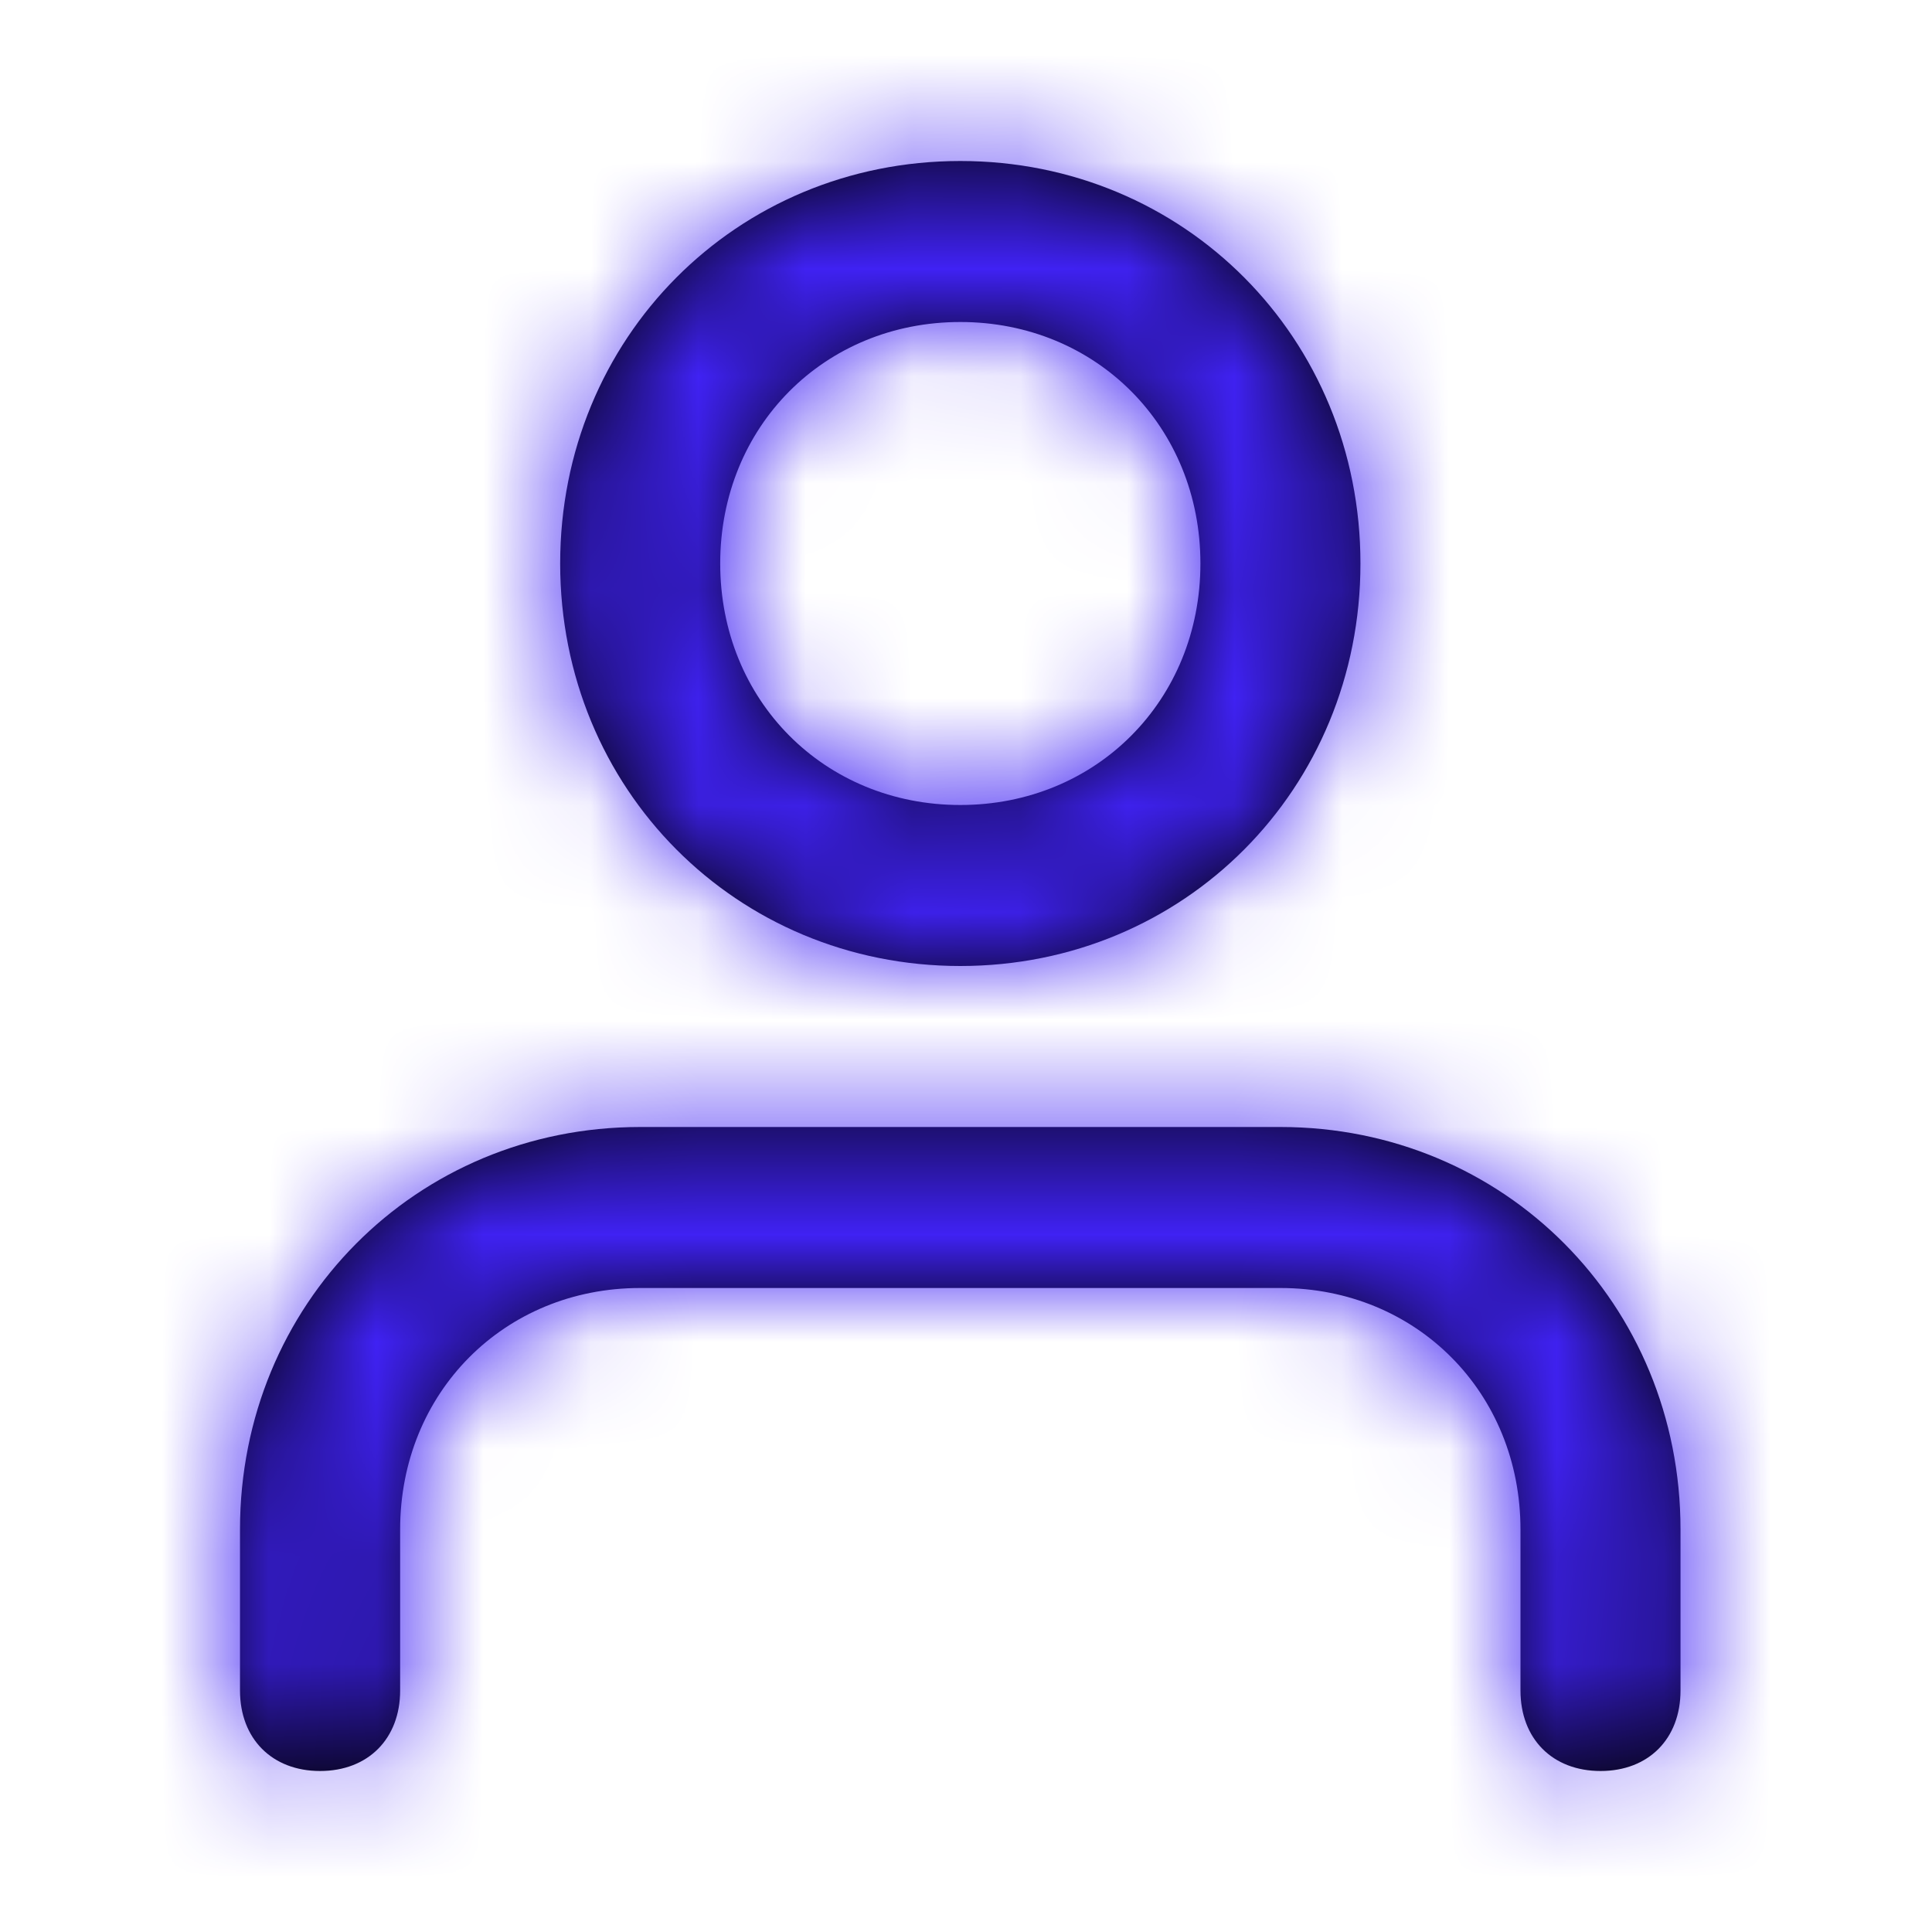 <svg width="18" height="18" viewBox="0 0 18 18" fill="none" xmlns="http://www.w3.org/2000/svg">
<path fill-rule="evenodd" clip-rule="evenodd" d="M5.219 5.25C5.219 3.15 6.859 1.5 8.947 1.5C11.035 1.5 12.675 3.15 12.675 5.25C12.675 7.35 11.035 9 8.947 9C6.859 9 5.219 7.35 5.219 5.25ZM15.657 14.25V15.75C15.657 16.2 15.359 16.5 14.912 16.5C14.464 16.5 14.166 16.2 14.166 15.75V14.25C14.166 12.975 13.197 12 11.929 12H5.964C4.697 12 3.728 12.975 3.728 14.25V15.75C3.728 16.2 3.429 16.5 2.982 16.5C2.535 16.5 2.236 16.2 2.236 15.75V14.25C2.236 12.15 3.877 10.5 5.964 10.5H11.929C14.017 10.5 15.657 12.15 15.657 14.25ZM8.947 7.5C7.679 7.5 6.71 6.525 6.71 5.25C6.71 3.975 7.679 3 8.947 3C10.214 3 11.184 3.975 11.184 5.25C11.184 6.525 10.214 7.5 8.947 7.5Z" fill="black"/>
<mask id="mask0_245_85898" style="mask-type:alpha" maskUnits="userSpaceOnUse" x="2" y="1" width="14" height="16">
<path fill-rule="evenodd" clip-rule="evenodd" d="M5.219 5.25C5.219 3.15 6.859 1.5 8.947 1.5C11.035 1.5 12.675 3.15 12.675 5.25C12.675 7.35 11.035 9 8.947 9C6.859 9 5.219 7.35 5.219 5.25ZM15.657 14.25V15.75C15.657 16.2 15.359 16.5 14.912 16.5C14.464 16.5 14.166 16.2 14.166 15.75V14.25C14.166 12.975 13.197 12 11.929 12H5.964C4.697 12 3.728 12.975 3.728 14.25V15.75C3.728 16.2 3.429 16.5 2.982 16.5C2.535 16.5 2.236 16.2 2.236 15.75V14.25C2.236 12.15 3.877 10.5 5.964 10.5H11.929C14.017 10.5 15.657 12.15 15.657 14.25ZM8.947 7.5C7.679 7.5 6.71 6.525 6.71 5.25C6.71 3.975 7.679 3 8.947 3C10.214 3 11.184 3.975 11.184 5.25C11.184 6.525 10.214 7.5 8.947 7.5Z" fill="white"/>
</mask>
<g mask="url(#mask0_245_85898)">
<rect width="17.895" height="18" fill="#4022F4"/>
</g>
</svg>
